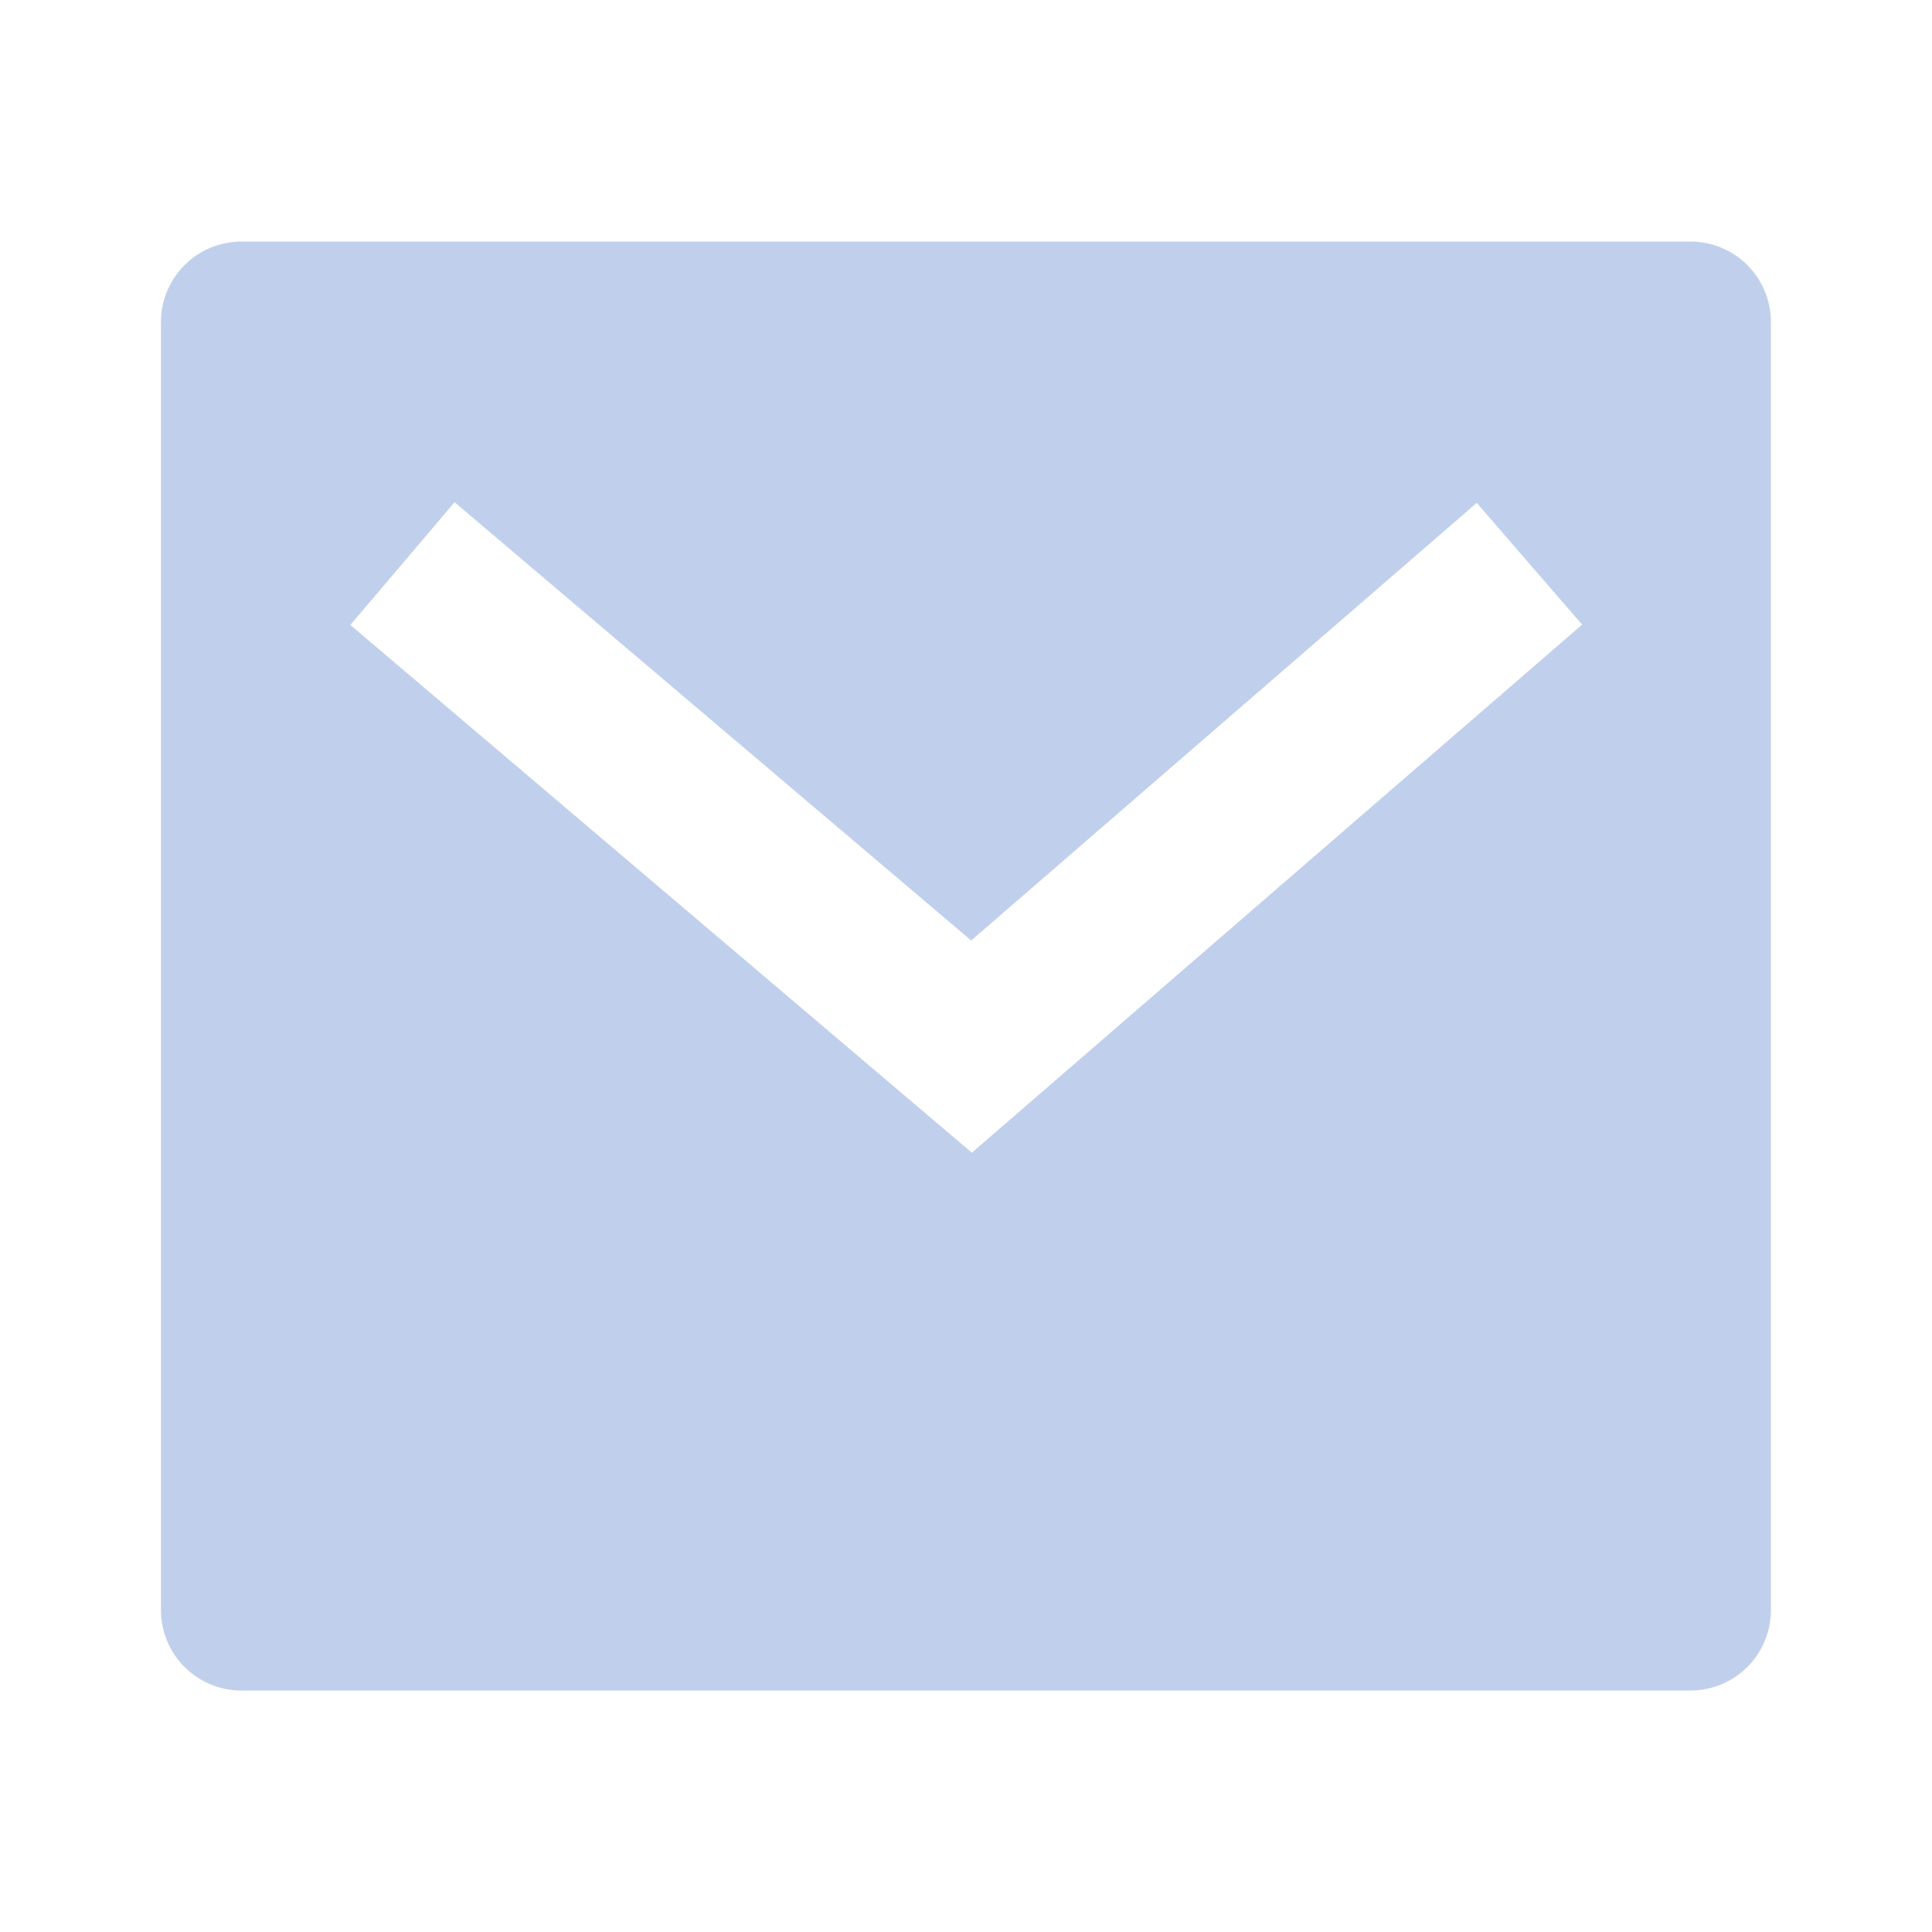 <svg xmlns="http://www.w3.org/2000/svg" width="17.884" height="17.884"><path data-name="Path 6341" d="M0 0h17.884v17.884H0z" fill="none"/><path data-name="Path 6342" d="M2.235 2.236h13.413a.745.745 0 01.745.745v11.923a.745.745 0 01-.745.745H2.235a.745.745 0 01-.745-.745V2.981a.745.745 0 01.745-.745zm6.755 6.47L4.208 4.649l-.965 1.136 5.753 4.885 5.649-4.888-.975-1.127-4.68 4.051z" fill="#c0d0ec"/></svg>
